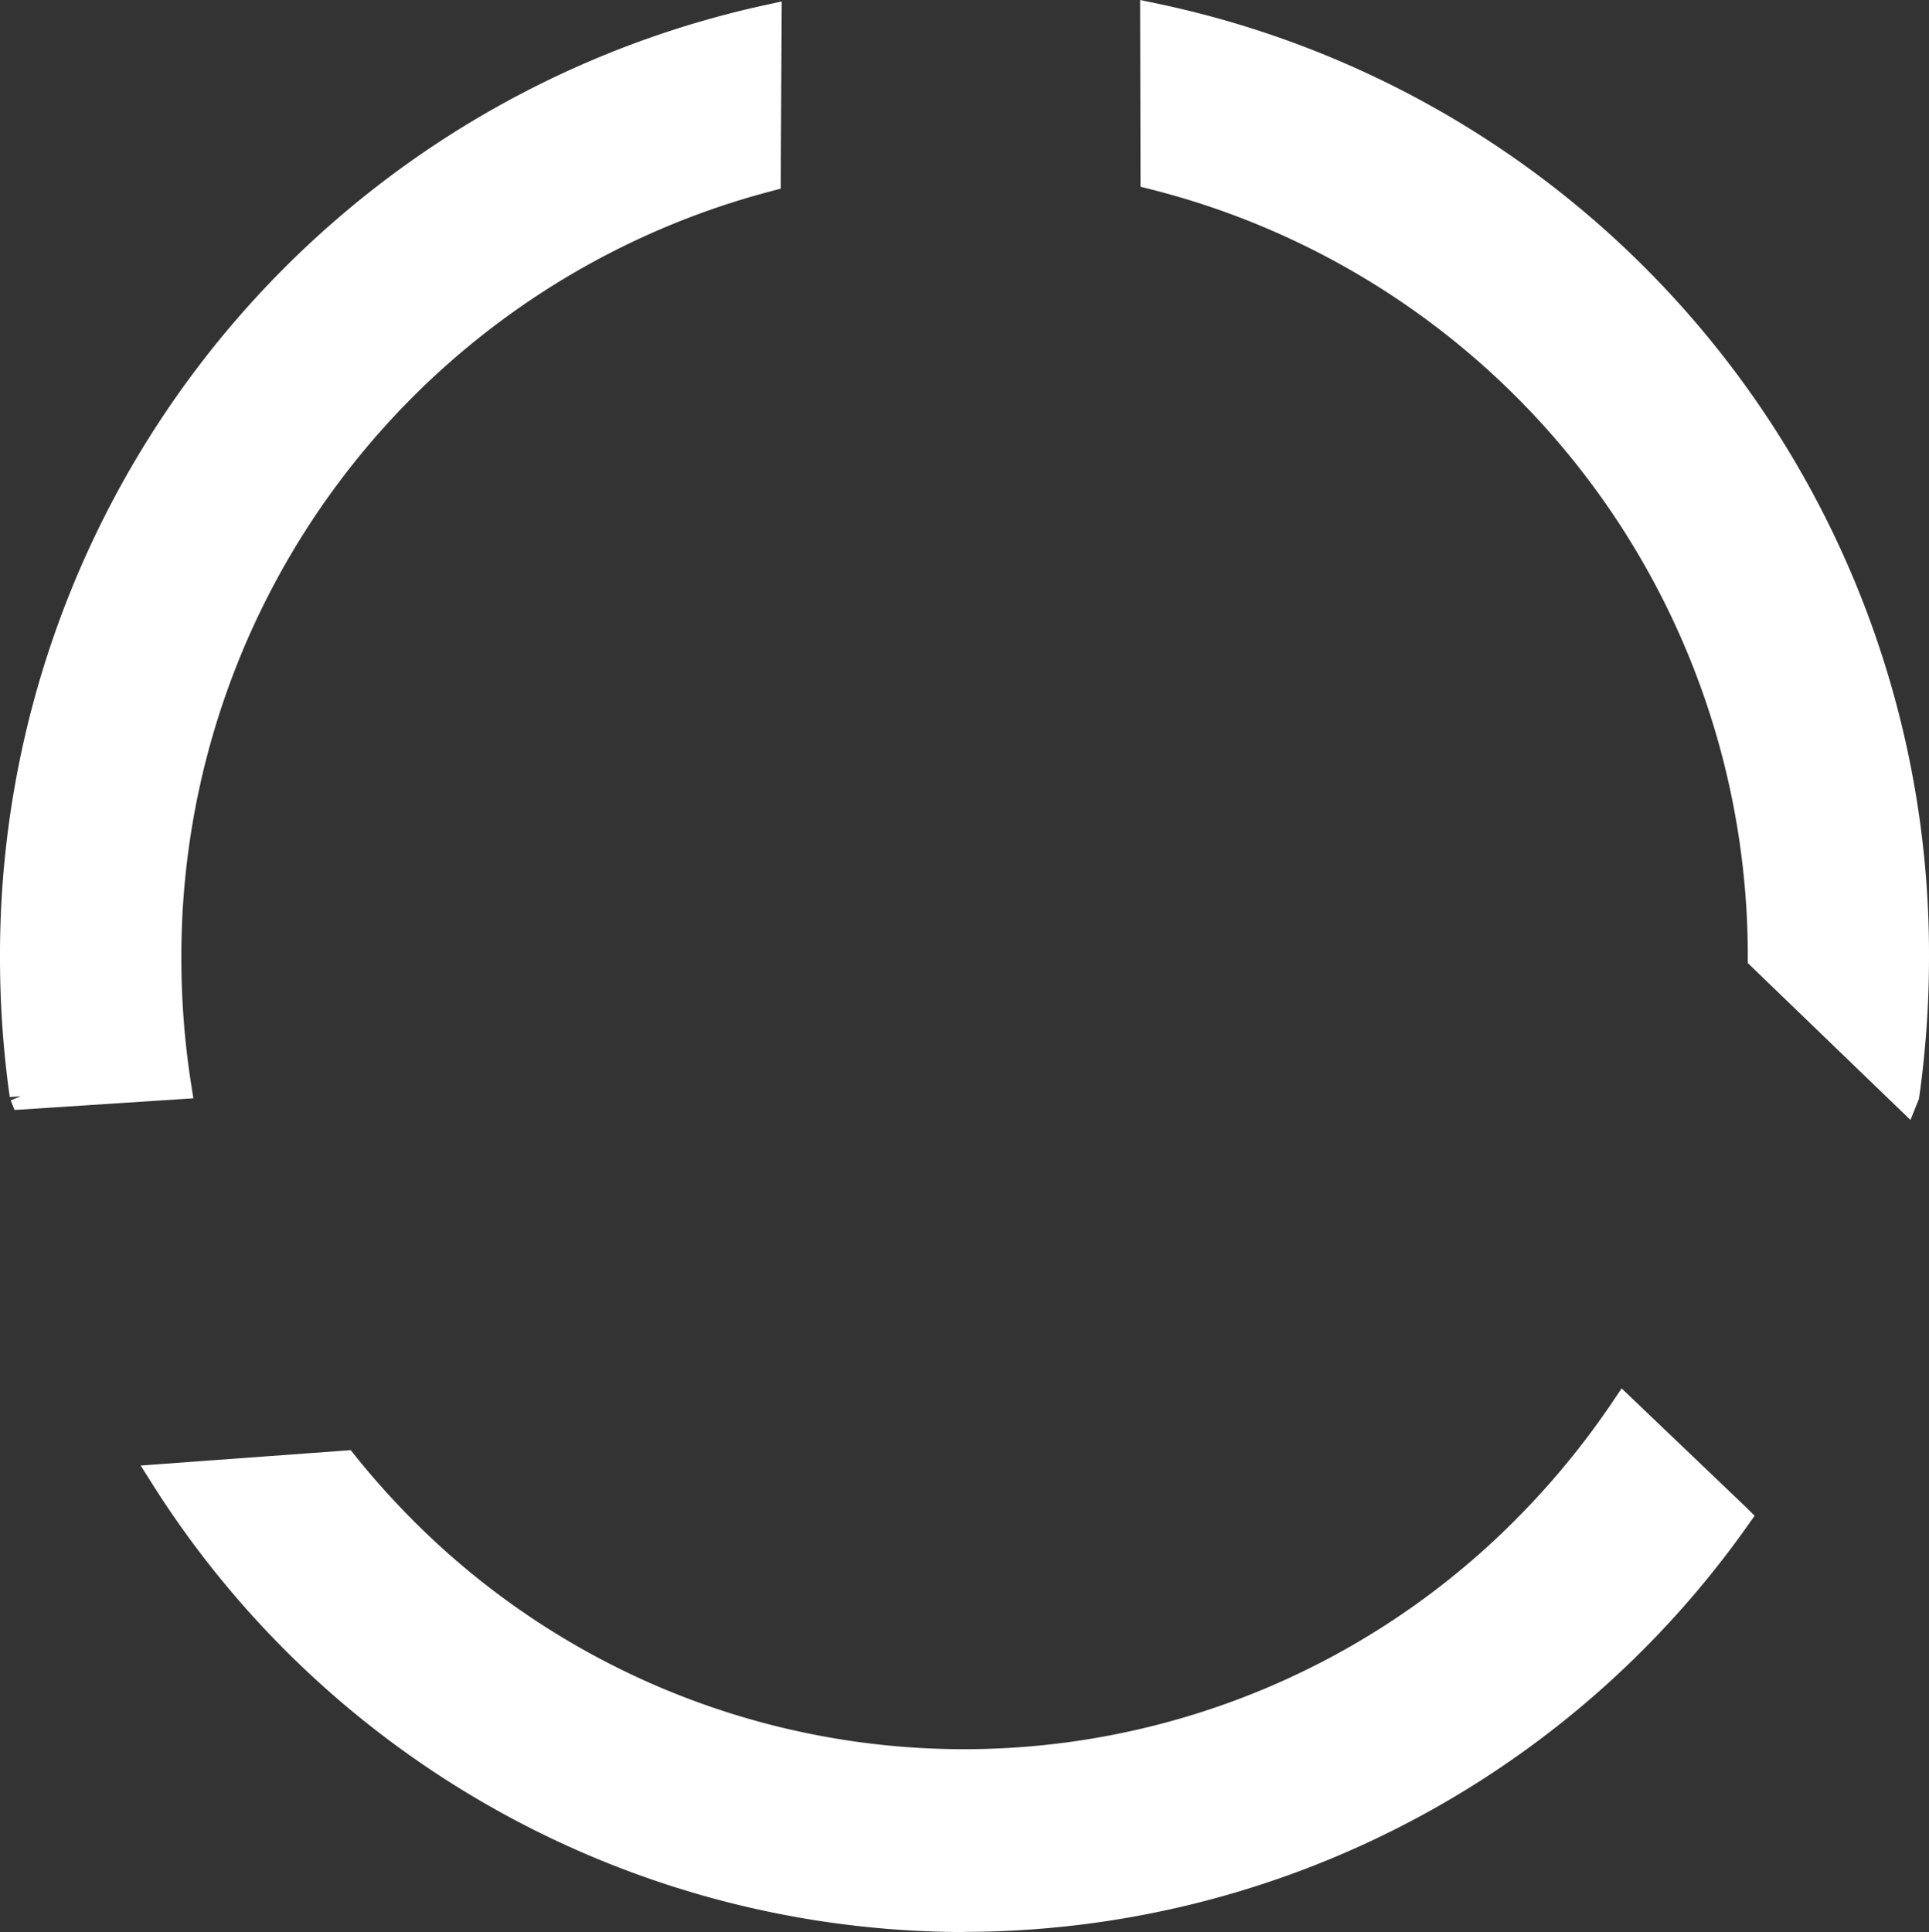 <svg xmlns="http://www.w3.org/2000/svg" width="34.501" height="34.557" viewBox="0 0 34.501 34.557"><rect x="0" y="0" width="34.501" height="34.557" fill="#333333" stroke="none"/><path d="M85.09,35.962a16.946,16.946,0,0,1-14.3-7.875L74,27.852a14.66,14.66,0,0,0,1,1.122,14.158,14.158,0,0,0,20.163,0,14.572,14.572,0,0,0,1.722-2.1l2.011,1.92a16.926,16.926,0,0,1-13.816,7.165Zm16.826-14.713h0L99.35,18.774A14.39,14.39,0,0,0,88.488,4.8l-.006-2.837a17.116,17.116,0,0,1,13.609,16.829,17.536,17.536,0,0,1-.173,2.452Zm-33.654-.007h0a17.549,17.549,0,0,1-.172-2.45,17.139,17.139,0,0,1,13.48-16.8l-.016,2.845a14.391,14.391,0,0,0-10.72,13.958,14.8,14.8,0,0,0,.175,2.273l-2.745.179Z" transform="translate(-67.84 -1.655)" fill="#fff" stroke="#fff" stroke-width="0.5"/></svg>